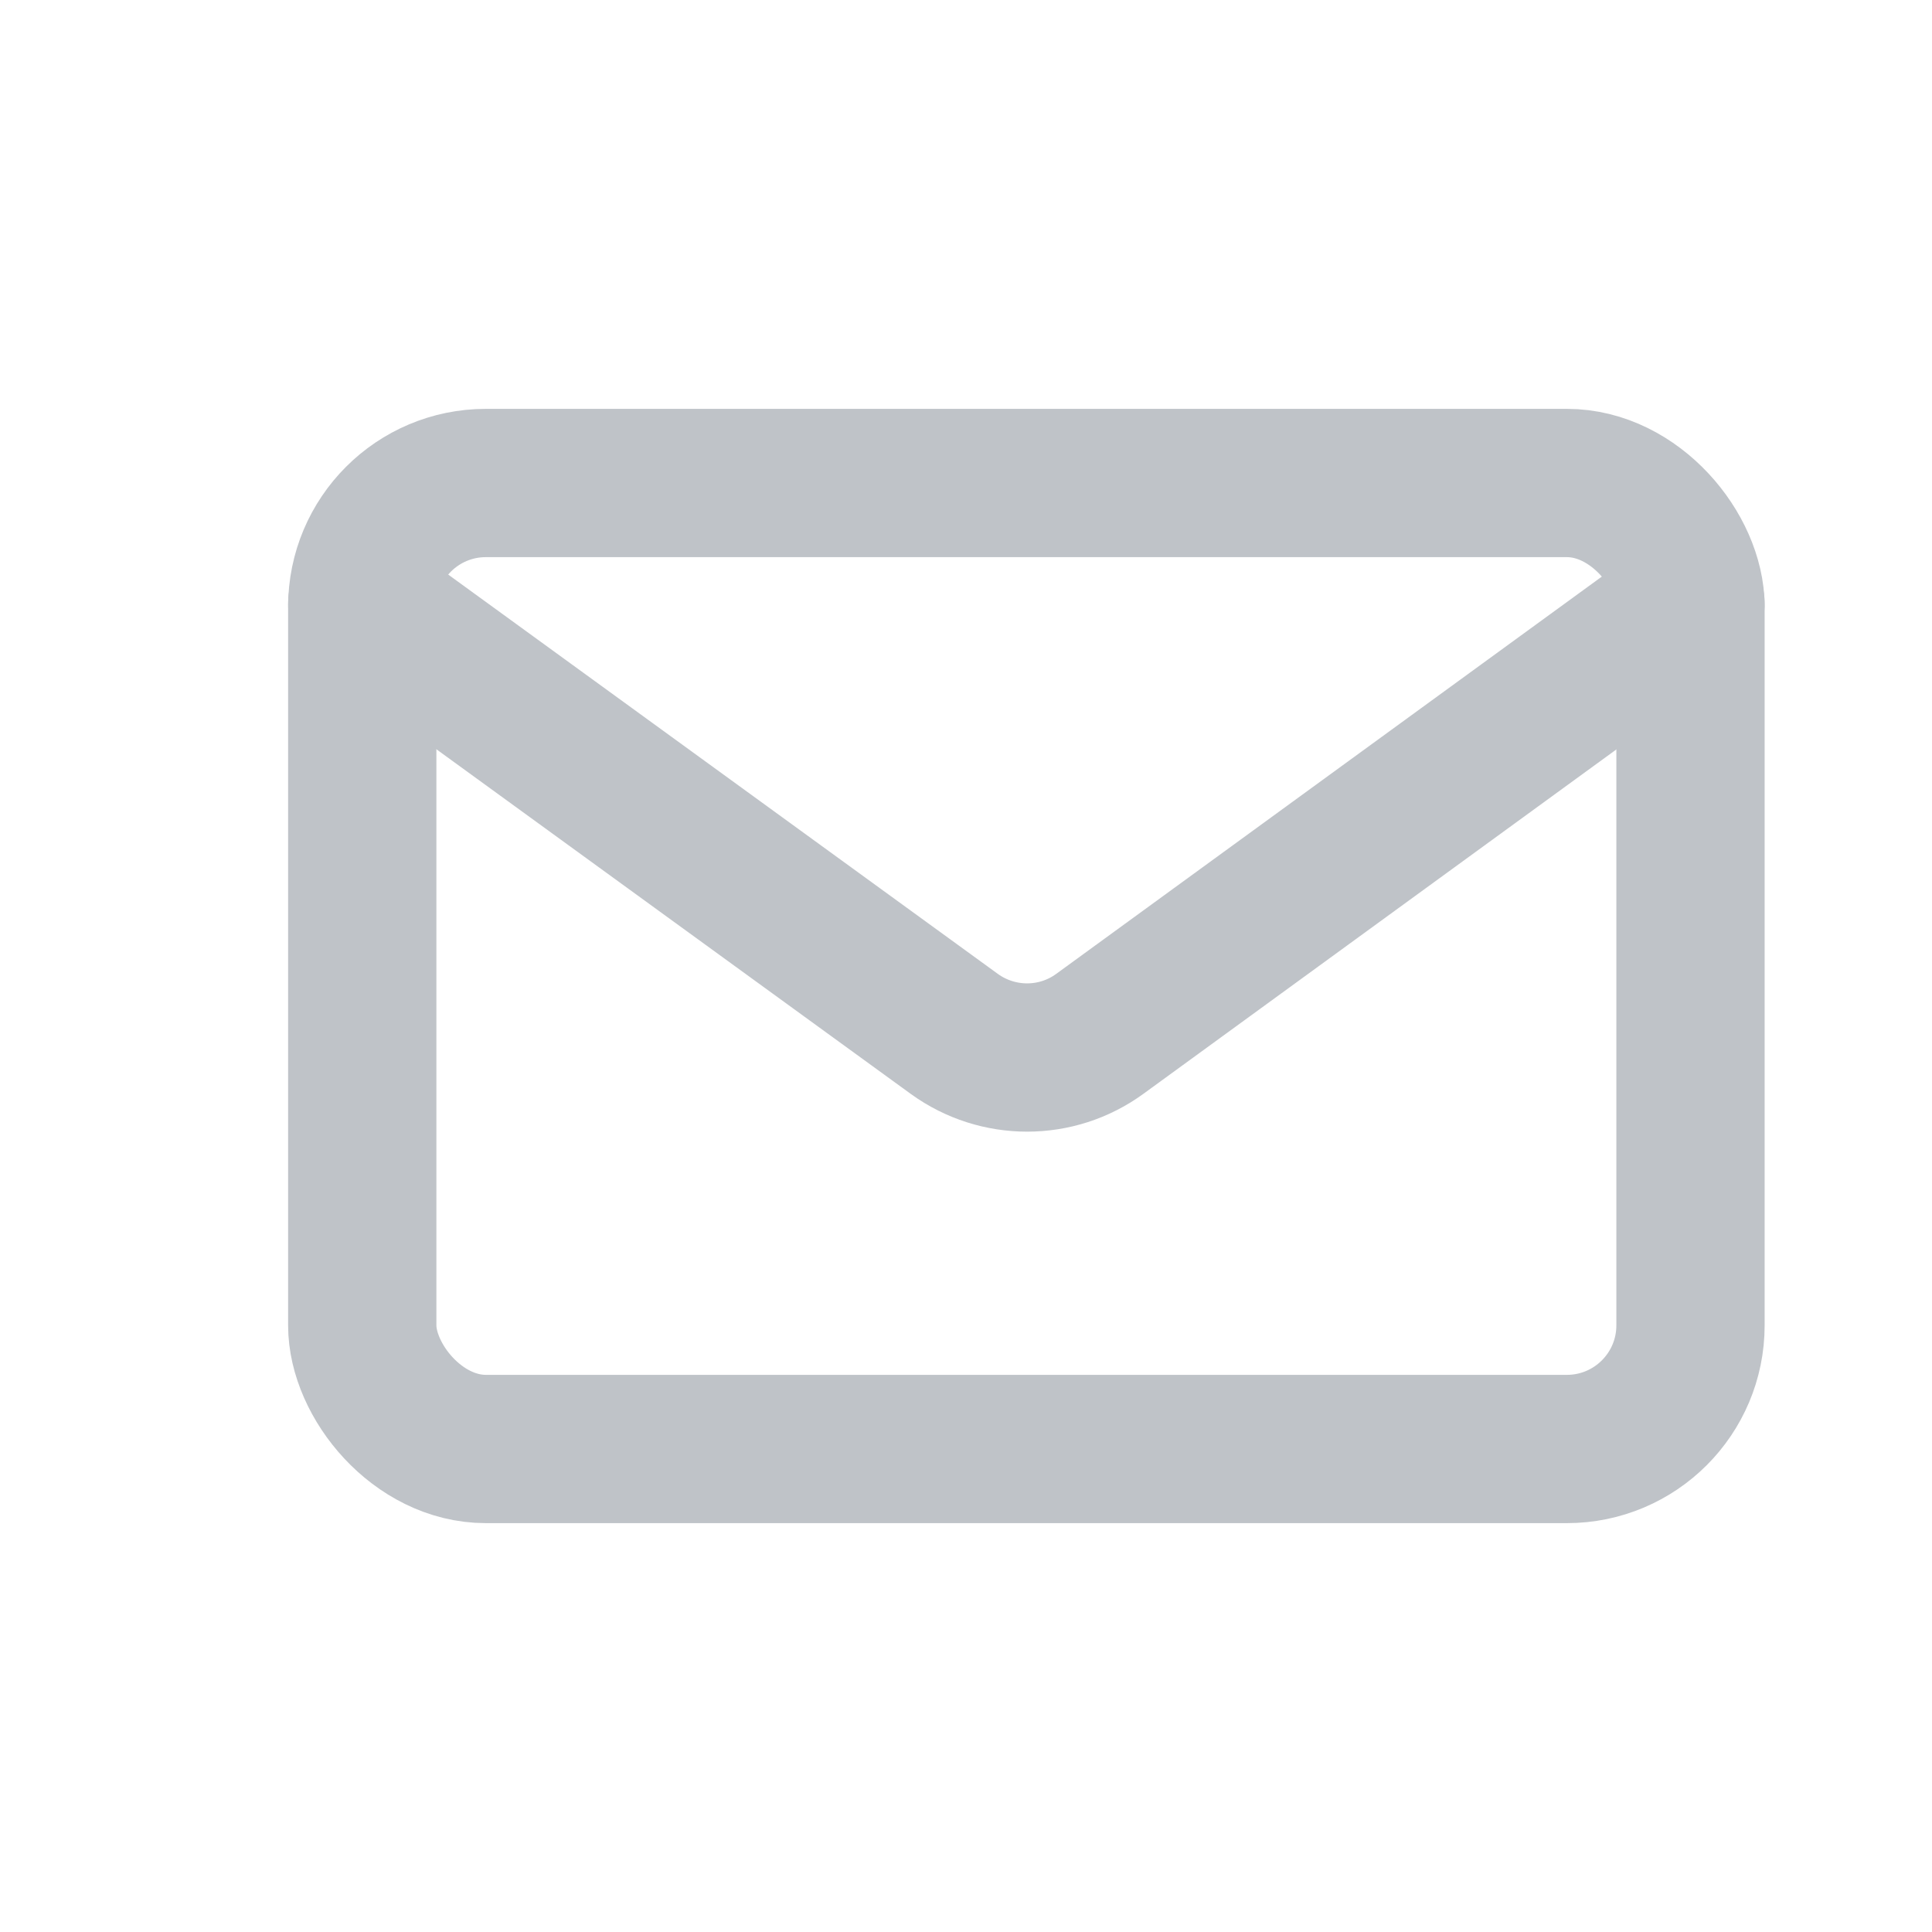 <?xml version="1.0" encoding="UTF-8"?>
<svg width="16px" height="16px" viewBox="0 0 16 16" version="1.1" xmlns="http://www.w3.org/2000/svg" xmlns:xlink="http://www.w3.org/1999/xlink">
    <!-- Generator: Sketch 62 (91390) - https://sketch.com -->
    <title>icon_短信</title>
    <desc>Created with Sketch.</desc>
    <g id="交付版本" stroke="none" stroke-width="1" fill="none" fill-rule="evenodd" stroke-linejoin="round">
        <g id="02忘记密码" transform="translate(-30, -311)" stroke="#BFC3C8">
            <g id="编组" transform="translate(30, 311)">
                <g id="icon_短信">
                    <g id="编组" transform="translate(3, 4)">
                        <rect id="矩形" stroke-width="1.228" x="0" y="0" width="11" height="8" rx="1.024"></rect>
                        <path d="M0,1 L4.904,4.563 C5.264,4.823 5.75,4.823 6.108,4.562 L11,1 L11,1" id="路径-31" stroke-width="1.228" stroke-linecap="round"></path>
                    </g>
                </g>
            </g>
        </g>
    </g>
</svg>
